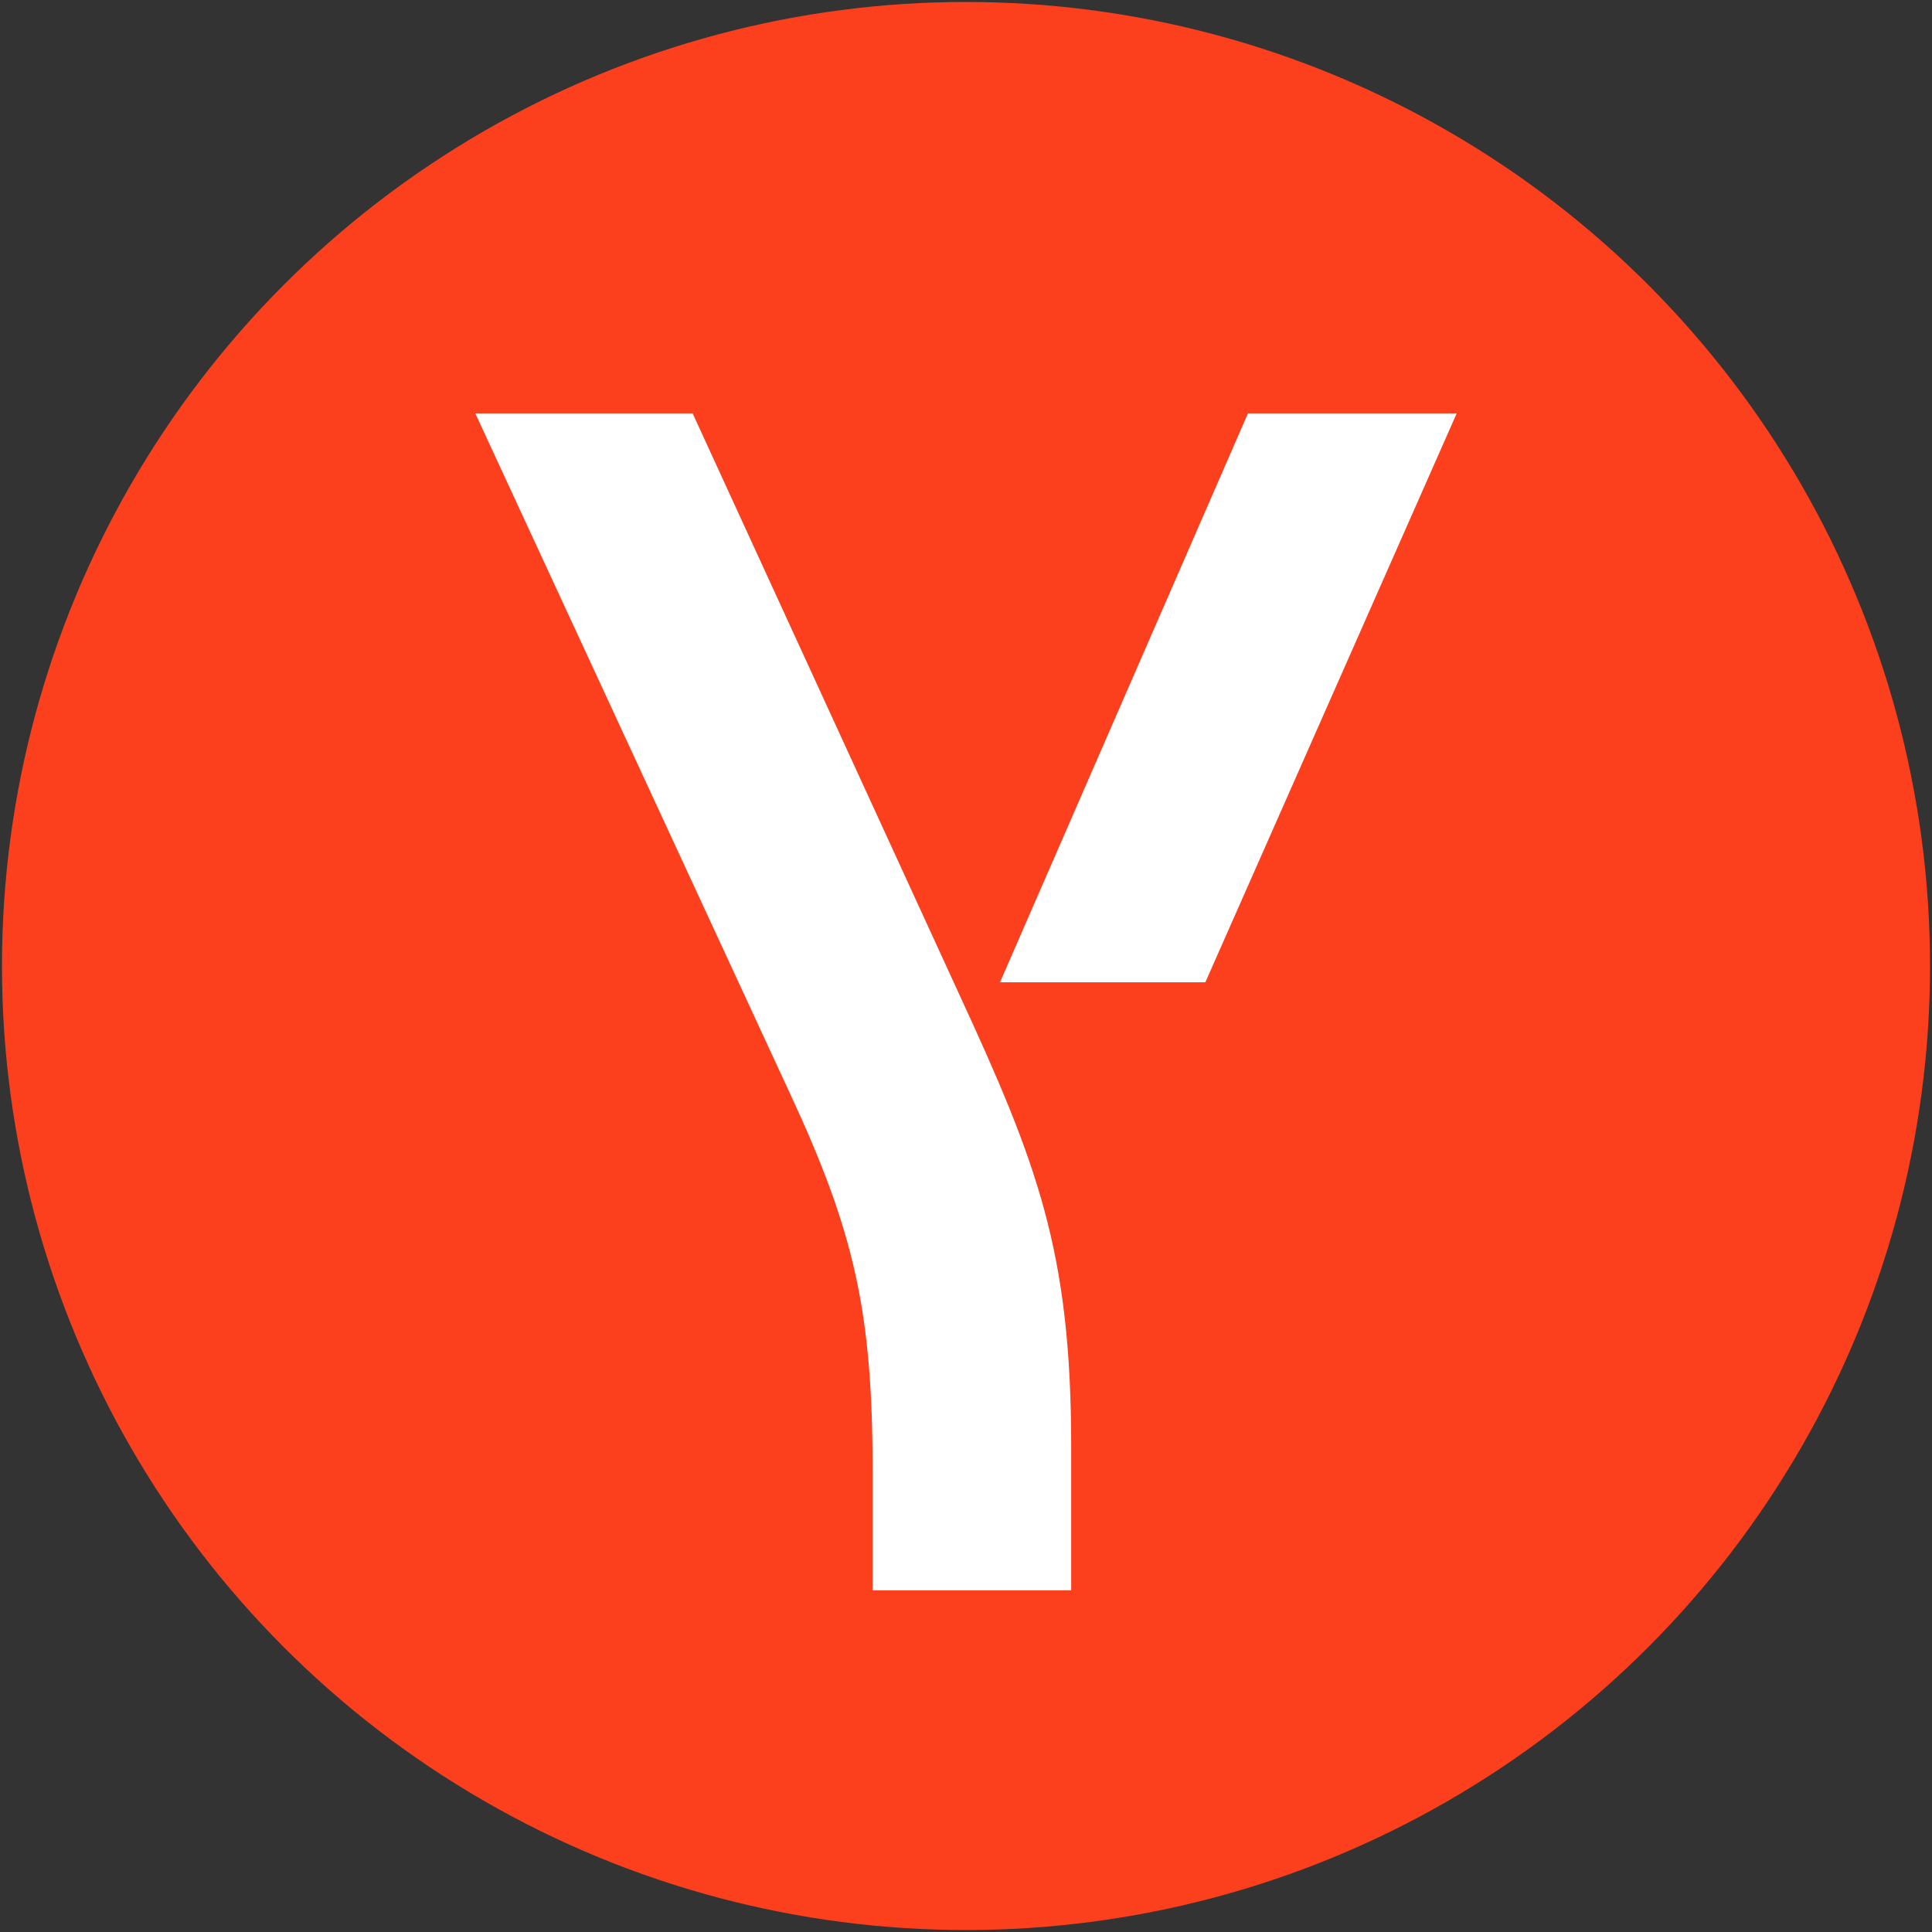 <?xml version="1.0" encoding="UTF-8"?> <svg xmlns="http://www.w3.org/2000/svg" xmlns:xlink="http://www.w3.org/1999/xlink" version="1.1" id="Yandex_Logo" x="0px" y="0px" viewBox="0 0 1080 1080" style="enable-background:new 0 0 1080 1080;" xml:space="preserve"><rect x="0" y="0" width="1080" height="1080" fill="#333333" stroke="none"/> <style type="text/css"> .st0{fill:#FC3F1D;} .st1{display:none;fill:#FFFFFF;} .st2{fill:#FFFFFF;} </style> <circle class="st0" cx="540" cy="540" r="538.9"></circle> <path id="Glyph" class="st1" d="M735,878.3H616.7V293.2H564c-96.6,0-147.2,48.3-147.2,120.4c0,81.8,34.9,119.7,107.1,168l59.5,40.1 l-171,256.5H285.2l153.9-229c-88.5-63.2-138.3-124.9-138.3-229c0-130.1,90.7-218.6,262.4-218.6h171v676.5h0.8V878.3z"></path> <g> <path class="st2" d="M487.8,888.9v-66.3c0-89.9-10.4-134.4-46.5-212L265.7,231.1h121.5l149,324.7c43.7,94.7,62.6,143.9,62.6,252.7 v80.5H487.8z"></path> <polygon class="st2" points="559,549.1 697.6,231.1 814.3,231.1 673.8,549.1 "></polygon> </g> </svg> 
